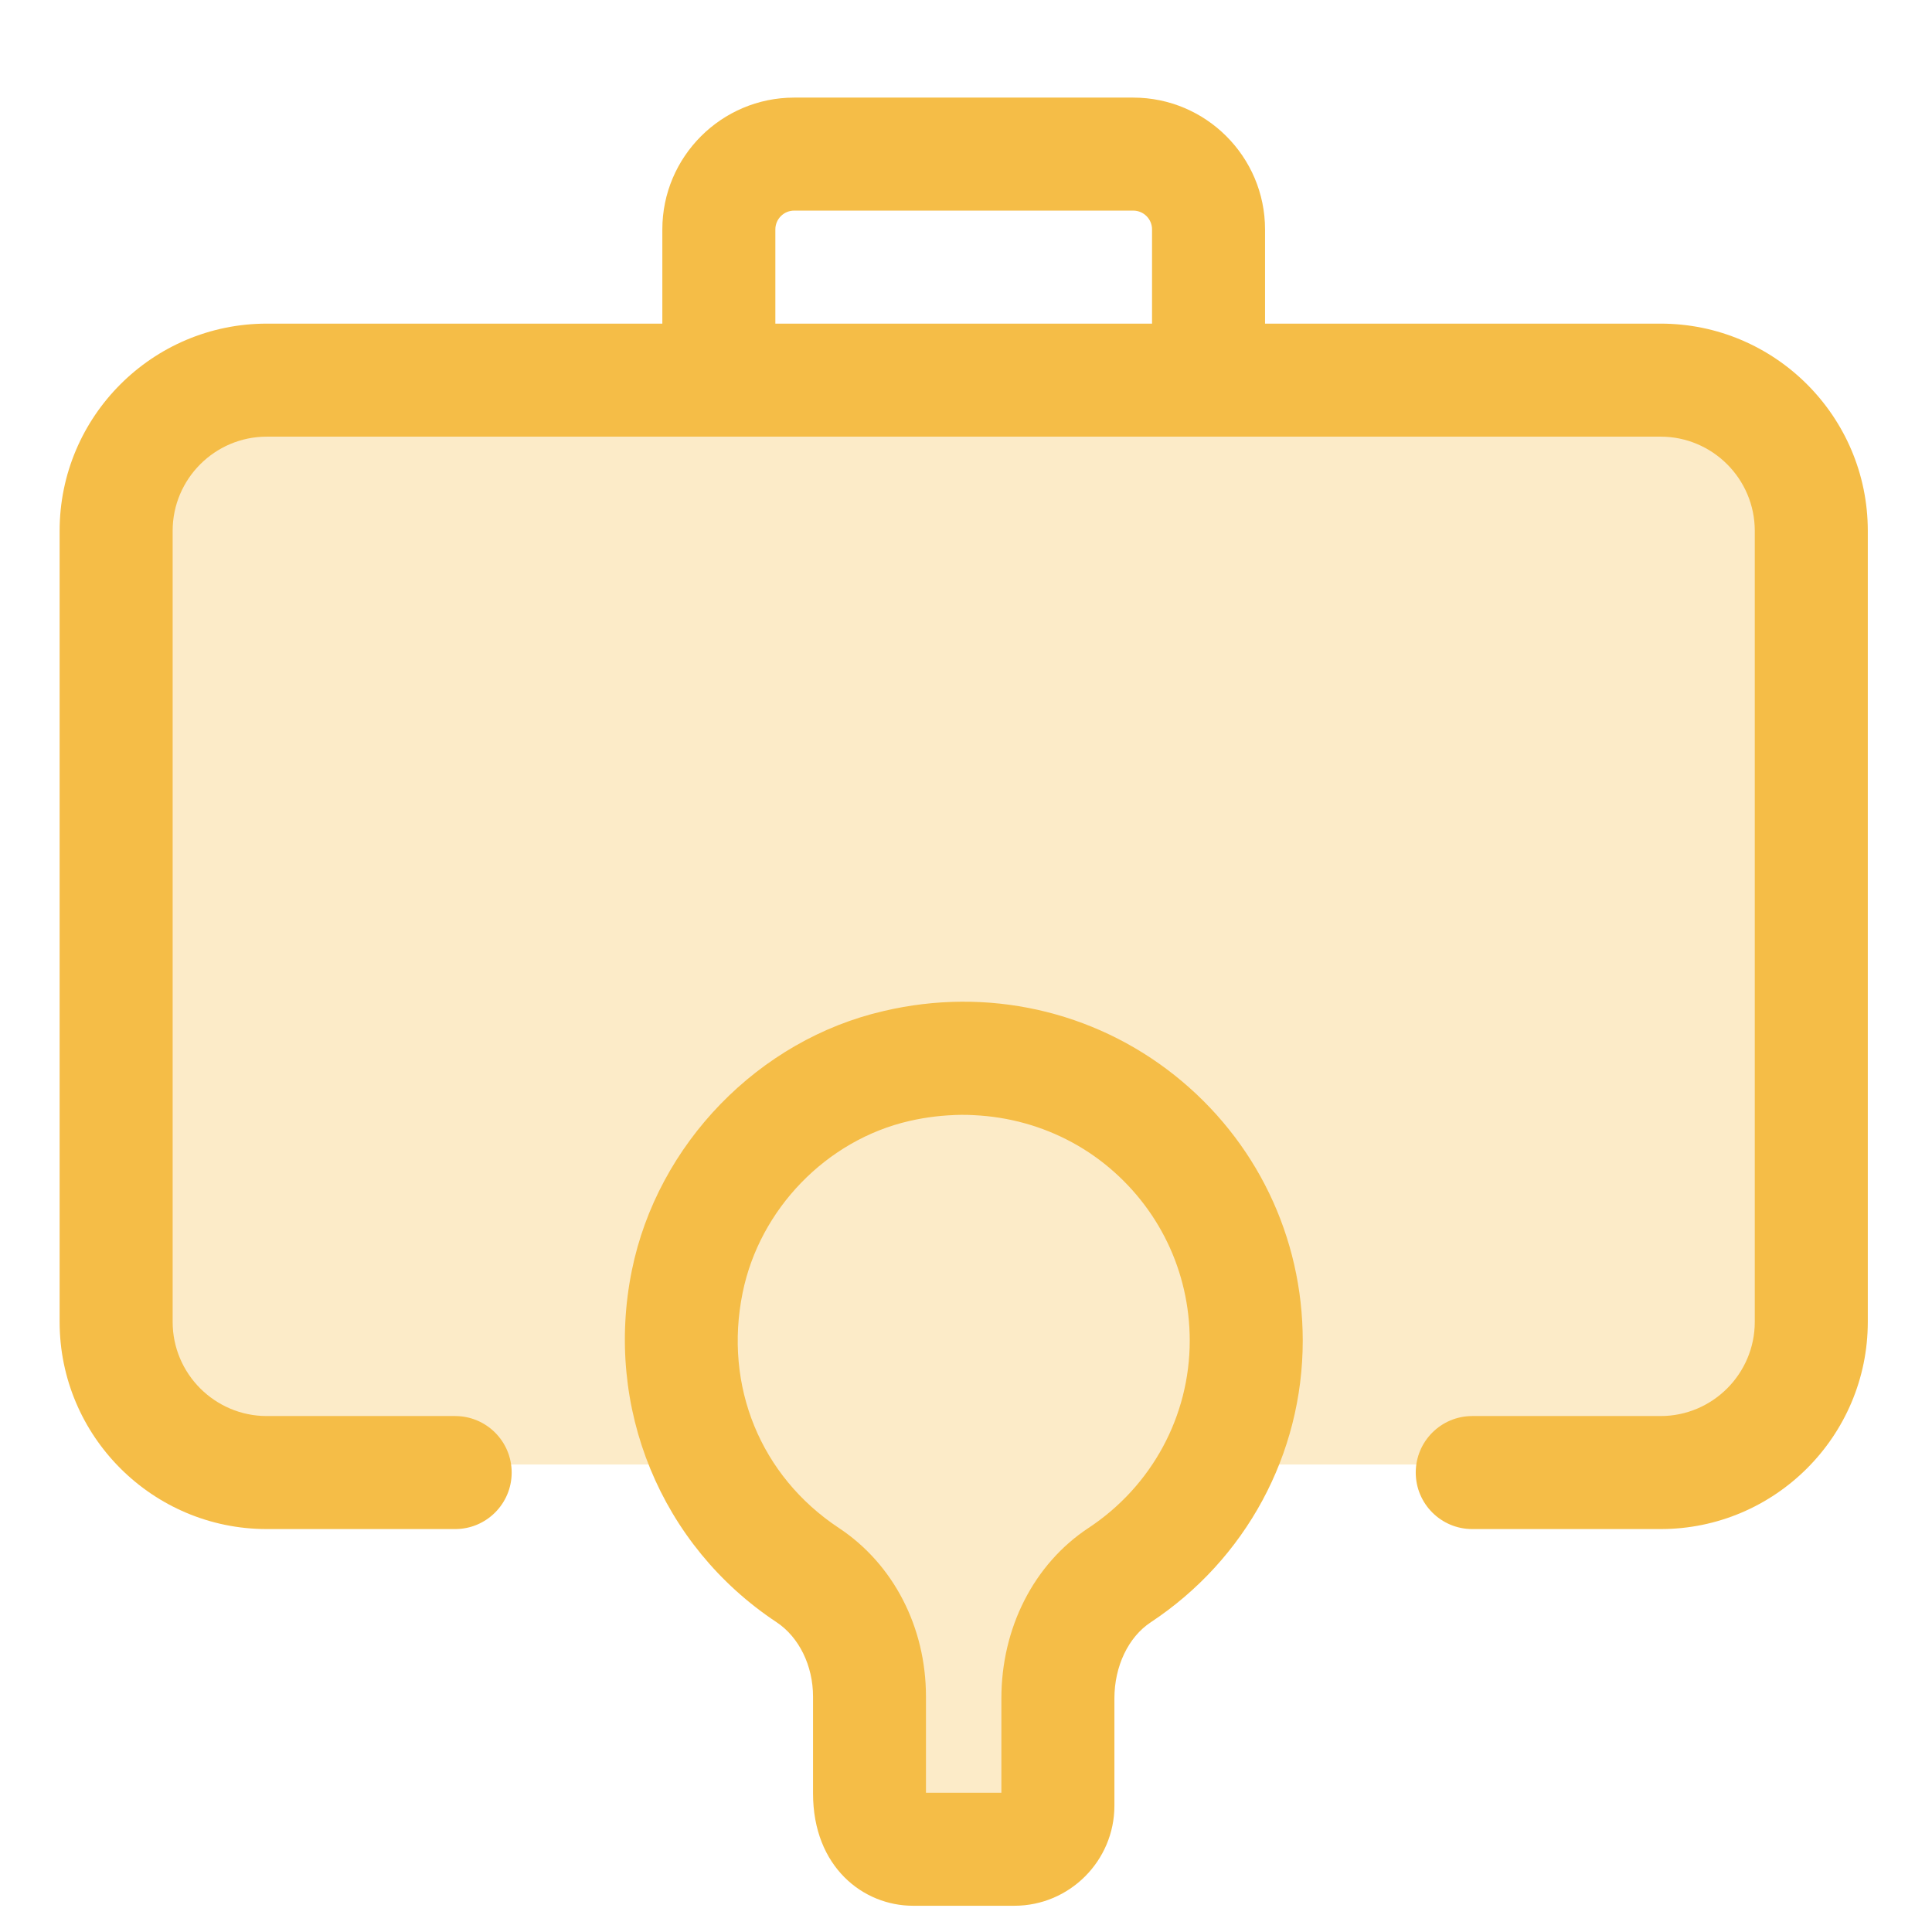 <?xml version="1.0" encoding="utf-8"?>
<!-- Generator: Adobe Illustrator 25.4.1, SVG Export Plug-In . SVG Version: 6.00 Build 0)  -->
<svg version="1.1" id="Calque_1" xmlns="http://www.w3.org/2000/svg" xmlns:xlink="http://www.w3.org/1999/xlink" x="0px" y="0px"
	 viewBox="0 0 1080 1080" style="enable-background:new 0 0 1080 1080;" xml:space="preserve">
<style type="text/css">
	.st0{opacity:0.3;fill:#F5BD47;}
	.st1{fill:#F5BD47;}
</style>
<polygon class="st0" points="990.67,818.67 686.67,818.67 665.07,654.67 534.67,585.33 406.67,665.33 389.33,818.67 78.67,818.67 
	78.67,234.67 990.67,234.67 "/>
<polygon class="st0" points="597.33,1030.67 474.03,1030.67 470.67,932 384,781.33 384,696 474.03,623.23 597.33,623.23 692,682.67 
	692,777.33 606.67,916 "/>
<g>
	<path class="st1" d="M928.29,854.76H823c-17.44,0-31.59-14.15-31.59-31.59c0-17.44,14.15-31.59,31.59-31.59h105.29
		c29.02,0,52.64-23.63,52.64-52.64V296.73c0-29.02-23.63-52.64-52.64-52.64H149.15c-29.02,0-52.64,23.62-52.64,52.64v442.21
		c0,29.02,23.63,52.64,52.64,52.64h105.29c17.43,0,31.59,14.15,31.59,31.59c0,17.43-14.15,31.59-31.59,31.59H149.15
		c-63.89,0-115.82-51.93-115.82-115.82V296.73c0-63.89,51.93-115.82,115.82-115.82h779.14c63.89,0,115.82,51.92,115.82,115.82
		v442.21C1044.1,802.83,992.17,854.76,928.29,854.76z"/>
</g>
<g>
	<path class="st1" d="M675.59,244.08c-17.44,0-31.59-14.15-31.59-31.59v-84.23c0-5.82-4.72-10.53-10.53-10.53H443.96
		c-5.81,0-10.53,4.71-10.53,10.53v84.23c0,17.43-14.15,31.59-31.59,31.59c-17.44,0-31.59-14.15-31.59-31.59v-84.23
		c0-40.64,33.06-73.7,73.7-73.7h189.52c40.64,0,73.7,33.06,73.7,73.7v84.23C707.18,229.93,693.03,244.08,675.59,244.08z"/>
</g>
<g>
	<path class="st1" d="M567.06,1065.33h-56.69c-27.75,0-55.88-21.61-55.88-62.8v-54.12c0-17.31-7.84-33.27-20.43-41.61
		c-64.65-42.84-96.4-119.99-80.86-196.6c14.32-70.67,70.93-129,140.88-145.05c57.78-13.56,117.08-0.21,162.57,35.96
		c45.52,36.22,71.59,90.3,71.59,148.37c0,63.42-31.8,122.26-85.03,157.43c-12.46,8.26-20.25,24.52-20.25,42.49v60.02
		C622.95,1040.23,597.85,1065.33,567.06,1065.33z M517.66,1002.16h42.12v-52.73c0-39.5,18.19-75.13,48.64-95.26
		c35.46-23.38,56.65-62.54,56.65-104.7c0-38.75-17.39-74.8-47.76-98.98c-30.41-24.13-70.42-32.72-109.08-23.83
		c-46.24,10.66-83.64,49.28-93.11,96.06c-10.57,52.05,10.02,102.42,53.78,131.4c30.53,20.18,48.72,55.43,48.72,94.26v53.78H517.66z"
		/>
</g>
</svg>
